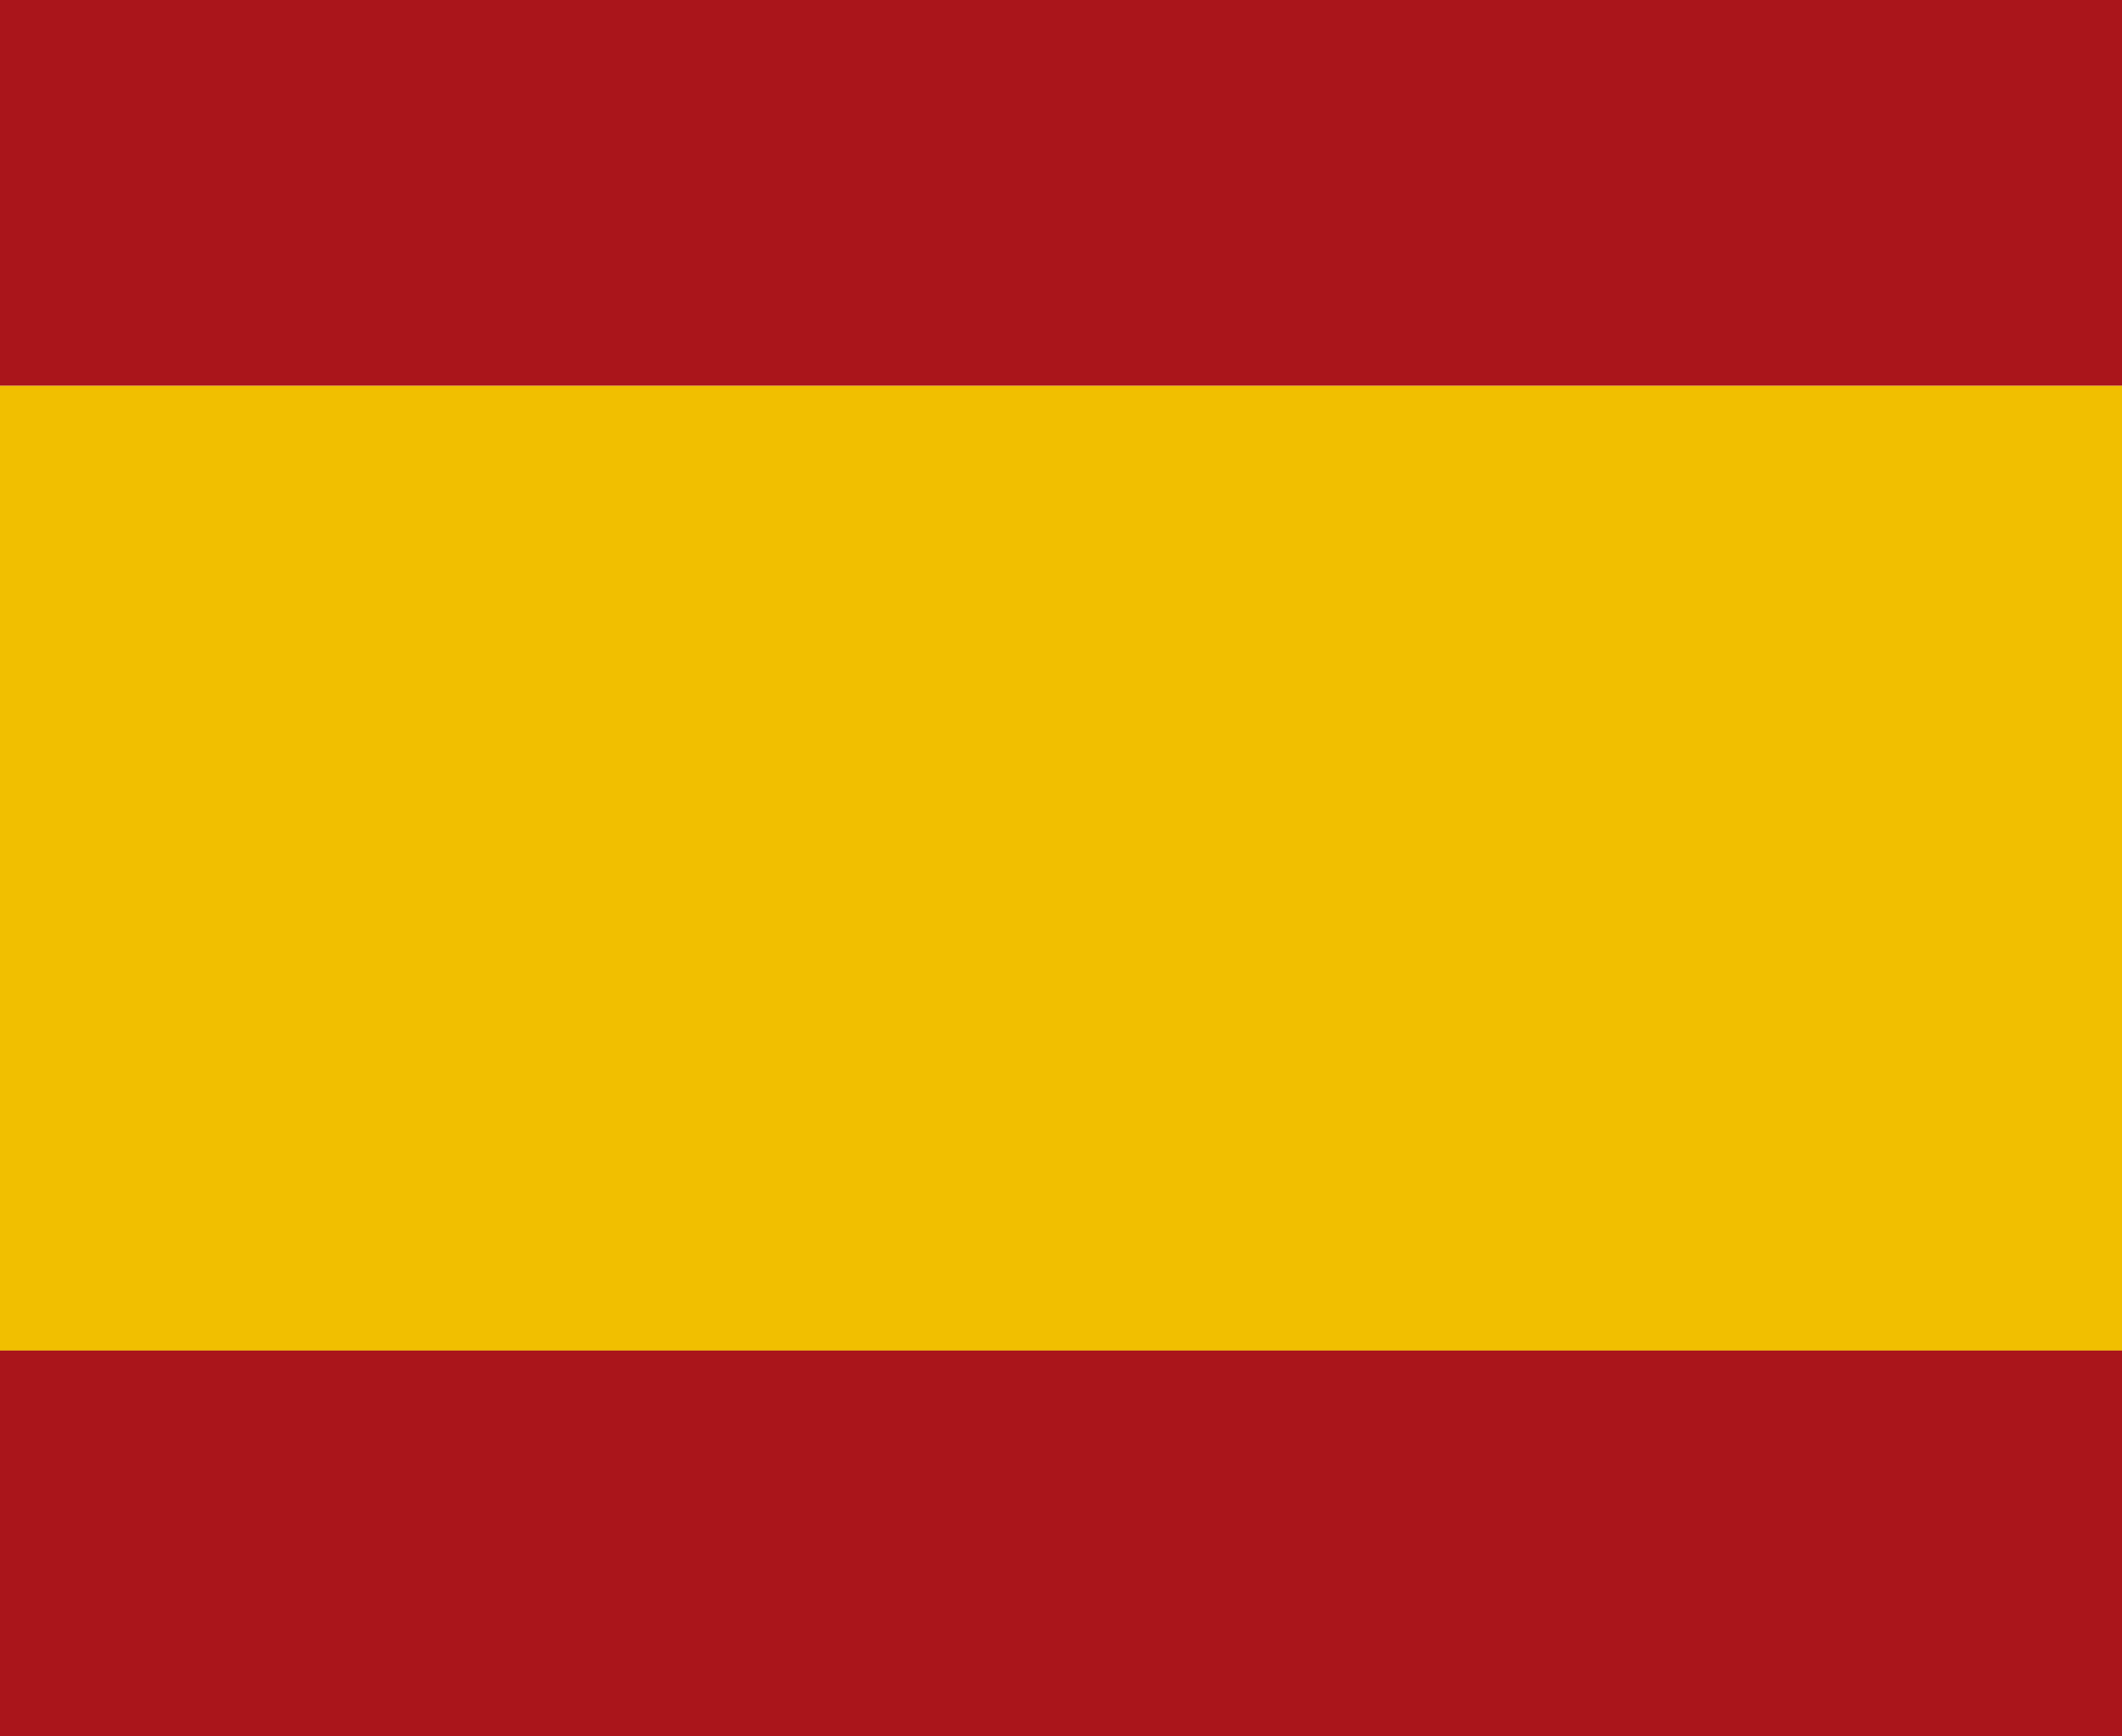 <svg width="22" height="18" viewBox="0 0 22 18" fill="none" xmlns="http://www.w3.org/2000/svg">
<rect width="22" height="4" fill="#AA151B"/>
<rect y="4" width="22" height="10" fill="#F1BF00"/>
<rect y="14" width="22" height="4" fill="#AA151B"/>
</svg>
